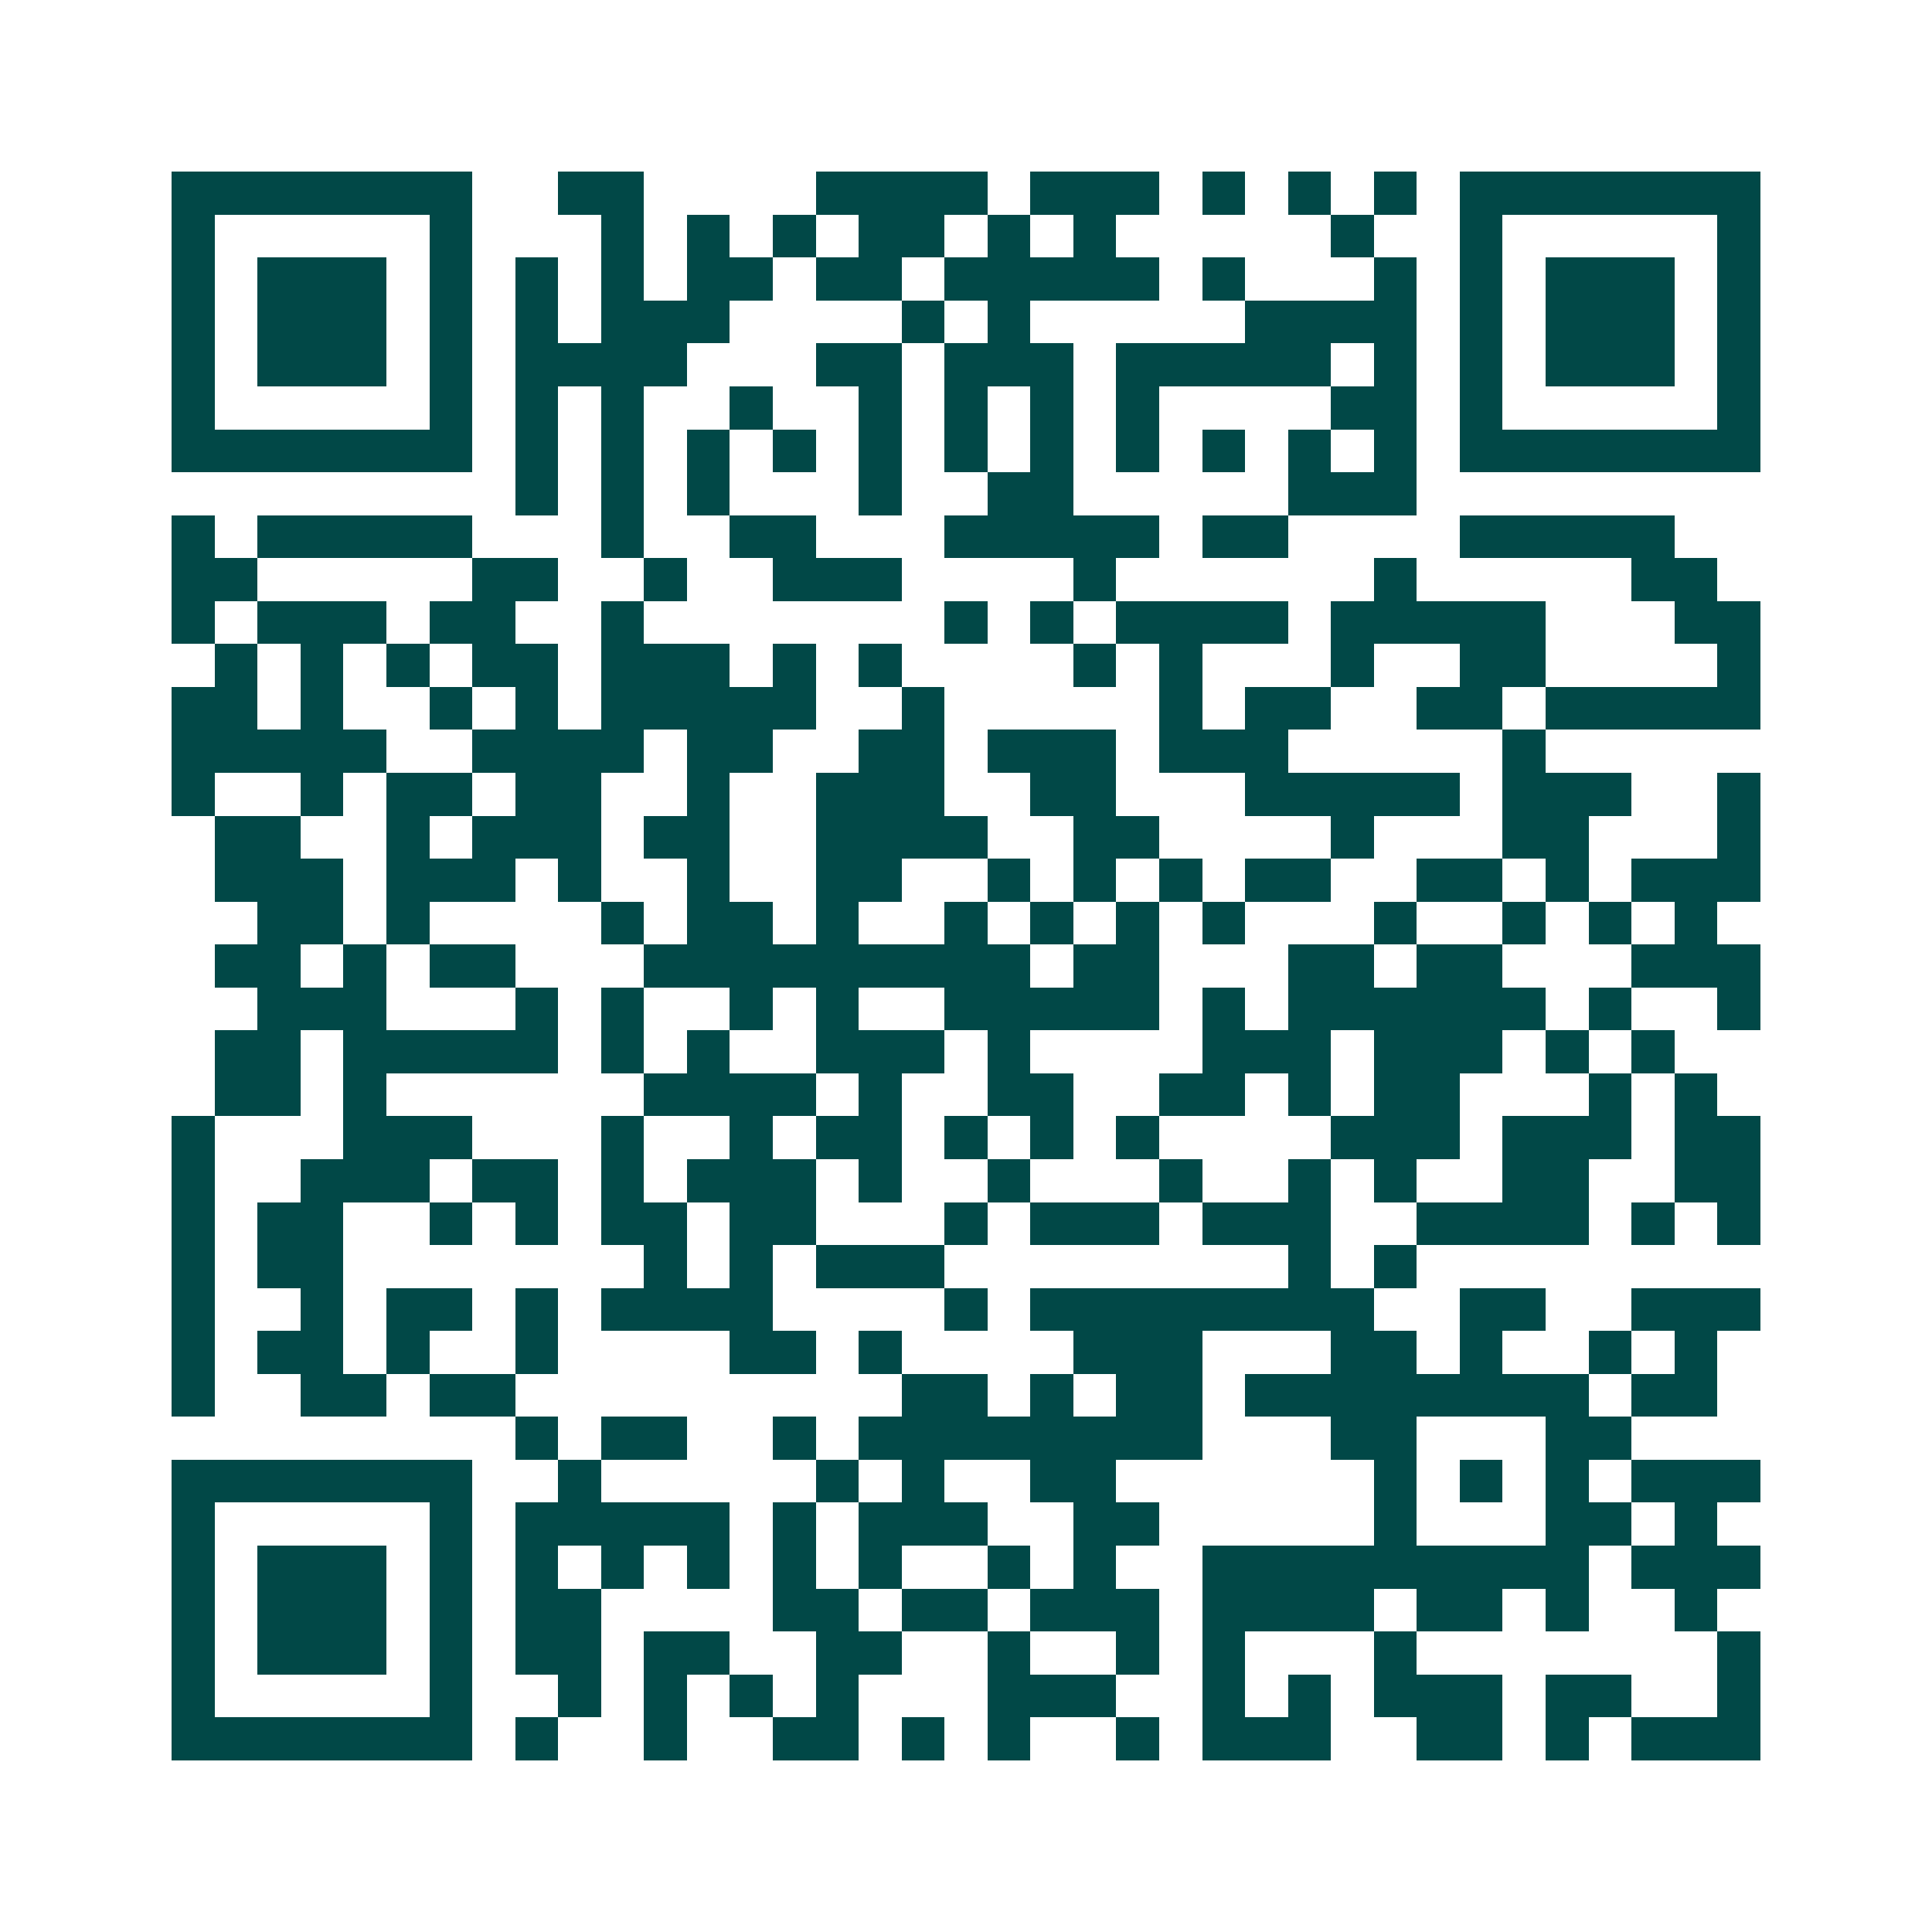 <svg xmlns="http://www.w3.org/2000/svg" width="200" height="200" viewBox="0 0 45 45" shape-rendering="crispEdges"><path fill="#ffffff" d="M0 0h45v45H0z"/><path stroke="#014847" d="M4 4.5h7m2 0h2m4 0h4m1 0h3m1 0h1m1 0h1m1 0h1m1 0h7M4 5.5h1m5 0h1m3 0h1m1 0h1m1 0h1m1 0h2m1 0h1m1 0h1m5 0h1m2 0h1m5 0h1M4 6.5h1m1 0h3m1 0h1m1 0h1m1 0h1m1 0h2m1 0h2m1 0h5m1 0h1m3 0h1m1 0h1m1 0h3m1 0h1M4 7.5h1m1 0h3m1 0h1m1 0h1m1 0h3m4 0h1m1 0h1m5 0h4m1 0h1m1 0h3m1 0h1M4 8.5h1m1 0h3m1 0h1m1 0h4m3 0h2m1 0h3m1 0h5m1 0h1m1 0h1m1 0h3m1 0h1M4 9.5h1m5 0h1m1 0h1m1 0h1m2 0h1m2 0h1m1 0h1m1 0h1m1 0h1m4 0h2m1 0h1m5 0h1M4 10.5h7m1 0h1m1 0h1m1 0h1m1 0h1m1 0h1m1 0h1m1 0h1m1 0h1m1 0h1m1 0h1m1 0h1m1 0h7M12 11.5h1m1 0h1m1 0h1m3 0h1m2 0h2m5 0h3M4 12.5h1m1 0h5m3 0h1m2 0h2m3 0h5m1 0h2m4 0h5M4 13.5h2m5 0h2m2 0h1m2 0h3m4 0h1m6 0h1m5 0h2M4 14.5h1m1 0h3m1 0h2m2 0h1m7 0h1m1 0h1m1 0h4m1 0h5m3 0h2M5 15.5h1m1 0h1m1 0h1m1 0h2m1 0h3m1 0h1m1 0h1m4 0h1m1 0h1m3 0h1m2 0h2m4 0h1M4 16.5h2m1 0h1m2 0h1m1 0h1m1 0h5m2 0h1m5 0h1m1 0h2m2 0h2m1 0h5M4 17.5h5m2 0h4m1 0h2m2 0h2m1 0h3m1 0h3m5 0h1M4 18.5h1m2 0h1m1 0h2m1 0h2m2 0h1m2 0h3m2 0h2m3 0h5m1 0h3m2 0h1M5 19.5h2m2 0h1m1 0h3m1 0h2m2 0h4m2 0h2m4 0h1m3 0h2m3 0h1M5 20.5h3m1 0h3m1 0h1m2 0h1m2 0h2m2 0h1m1 0h1m1 0h1m1 0h2m2 0h2m1 0h1m1 0h3M6 21.5h2m1 0h1m4 0h1m1 0h2m1 0h1m2 0h1m1 0h1m1 0h1m1 0h1m3 0h1m2 0h1m1 0h1m1 0h1M5 22.5h2m1 0h1m1 0h2m3 0h9m1 0h2m3 0h2m1 0h2m3 0h3M6 23.5h3m3 0h1m1 0h1m2 0h1m1 0h1m2 0h5m1 0h1m1 0h6m1 0h1m2 0h1M5 24.5h2m1 0h5m1 0h1m1 0h1m2 0h3m1 0h1m4 0h3m1 0h3m1 0h1m1 0h1M5 25.5h2m1 0h1m6 0h4m1 0h1m2 0h2m2 0h2m1 0h1m1 0h2m3 0h1m1 0h1M4 26.5h1m3 0h3m3 0h1m2 0h1m1 0h2m1 0h1m1 0h1m1 0h1m4 0h3m1 0h3m1 0h2M4 27.5h1m2 0h3m1 0h2m1 0h1m1 0h3m1 0h1m2 0h1m3 0h1m2 0h1m1 0h1m2 0h2m2 0h2M4 28.5h1m1 0h2m2 0h1m1 0h1m1 0h2m1 0h2m3 0h1m1 0h3m1 0h3m2 0h4m1 0h1m1 0h1M4 29.5h1m1 0h2m7 0h1m1 0h1m1 0h3m8 0h1m1 0h1M4 30.5h1m2 0h1m1 0h2m1 0h1m1 0h4m4 0h1m1 0h8m2 0h2m2 0h3M4 31.5h1m1 0h2m1 0h1m2 0h1m4 0h2m1 0h1m4 0h3m3 0h2m1 0h1m2 0h1m1 0h1M4 32.5h1m2 0h2m1 0h2m9 0h2m1 0h1m1 0h2m1 0h8m1 0h2M12 33.5h1m1 0h2m2 0h1m1 0h8m3 0h2m3 0h2M4 34.5h7m2 0h1m5 0h1m1 0h1m2 0h2m6 0h1m1 0h1m1 0h1m1 0h3M4 35.5h1m5 0h1m1 0h5m1 0h1m1 0h3m2 0h2m5 0h1m3 0h2m1 0h1M4 36.5h1m1 0h3m1 0h1m1 0h1m1 0h1m1 0h1m1 0h1m1 0h1m2 0h1m1 0h1m2 0h9m1 0h3M4 37.5h1m1 0h3m1 0h1m1 0h2m4 0h2m1 0h2m1 0h3m1 0h4m1 0h2m1 0h1m2 0h1M4 38.5h1m1 0h3m1 0h1m1 0h2m1 0h2m2 0h2m2 0h1m2 0h1m1 0h1m3 0h1m7 0h1M4 39.5h1m5 0h1m2 0h1m1 0h1m1 0h1m1 0h1m3 0h3m2 0h1m1 0h1m1 0h3m1 0h2m2 0h1M4 40.5h7m1 0h1m2 0h1m2 0h2m1 0h1m1 0h1m2 0h1m1 0h3m2 0h2m1 0h1m1 0h3"/></svg>
